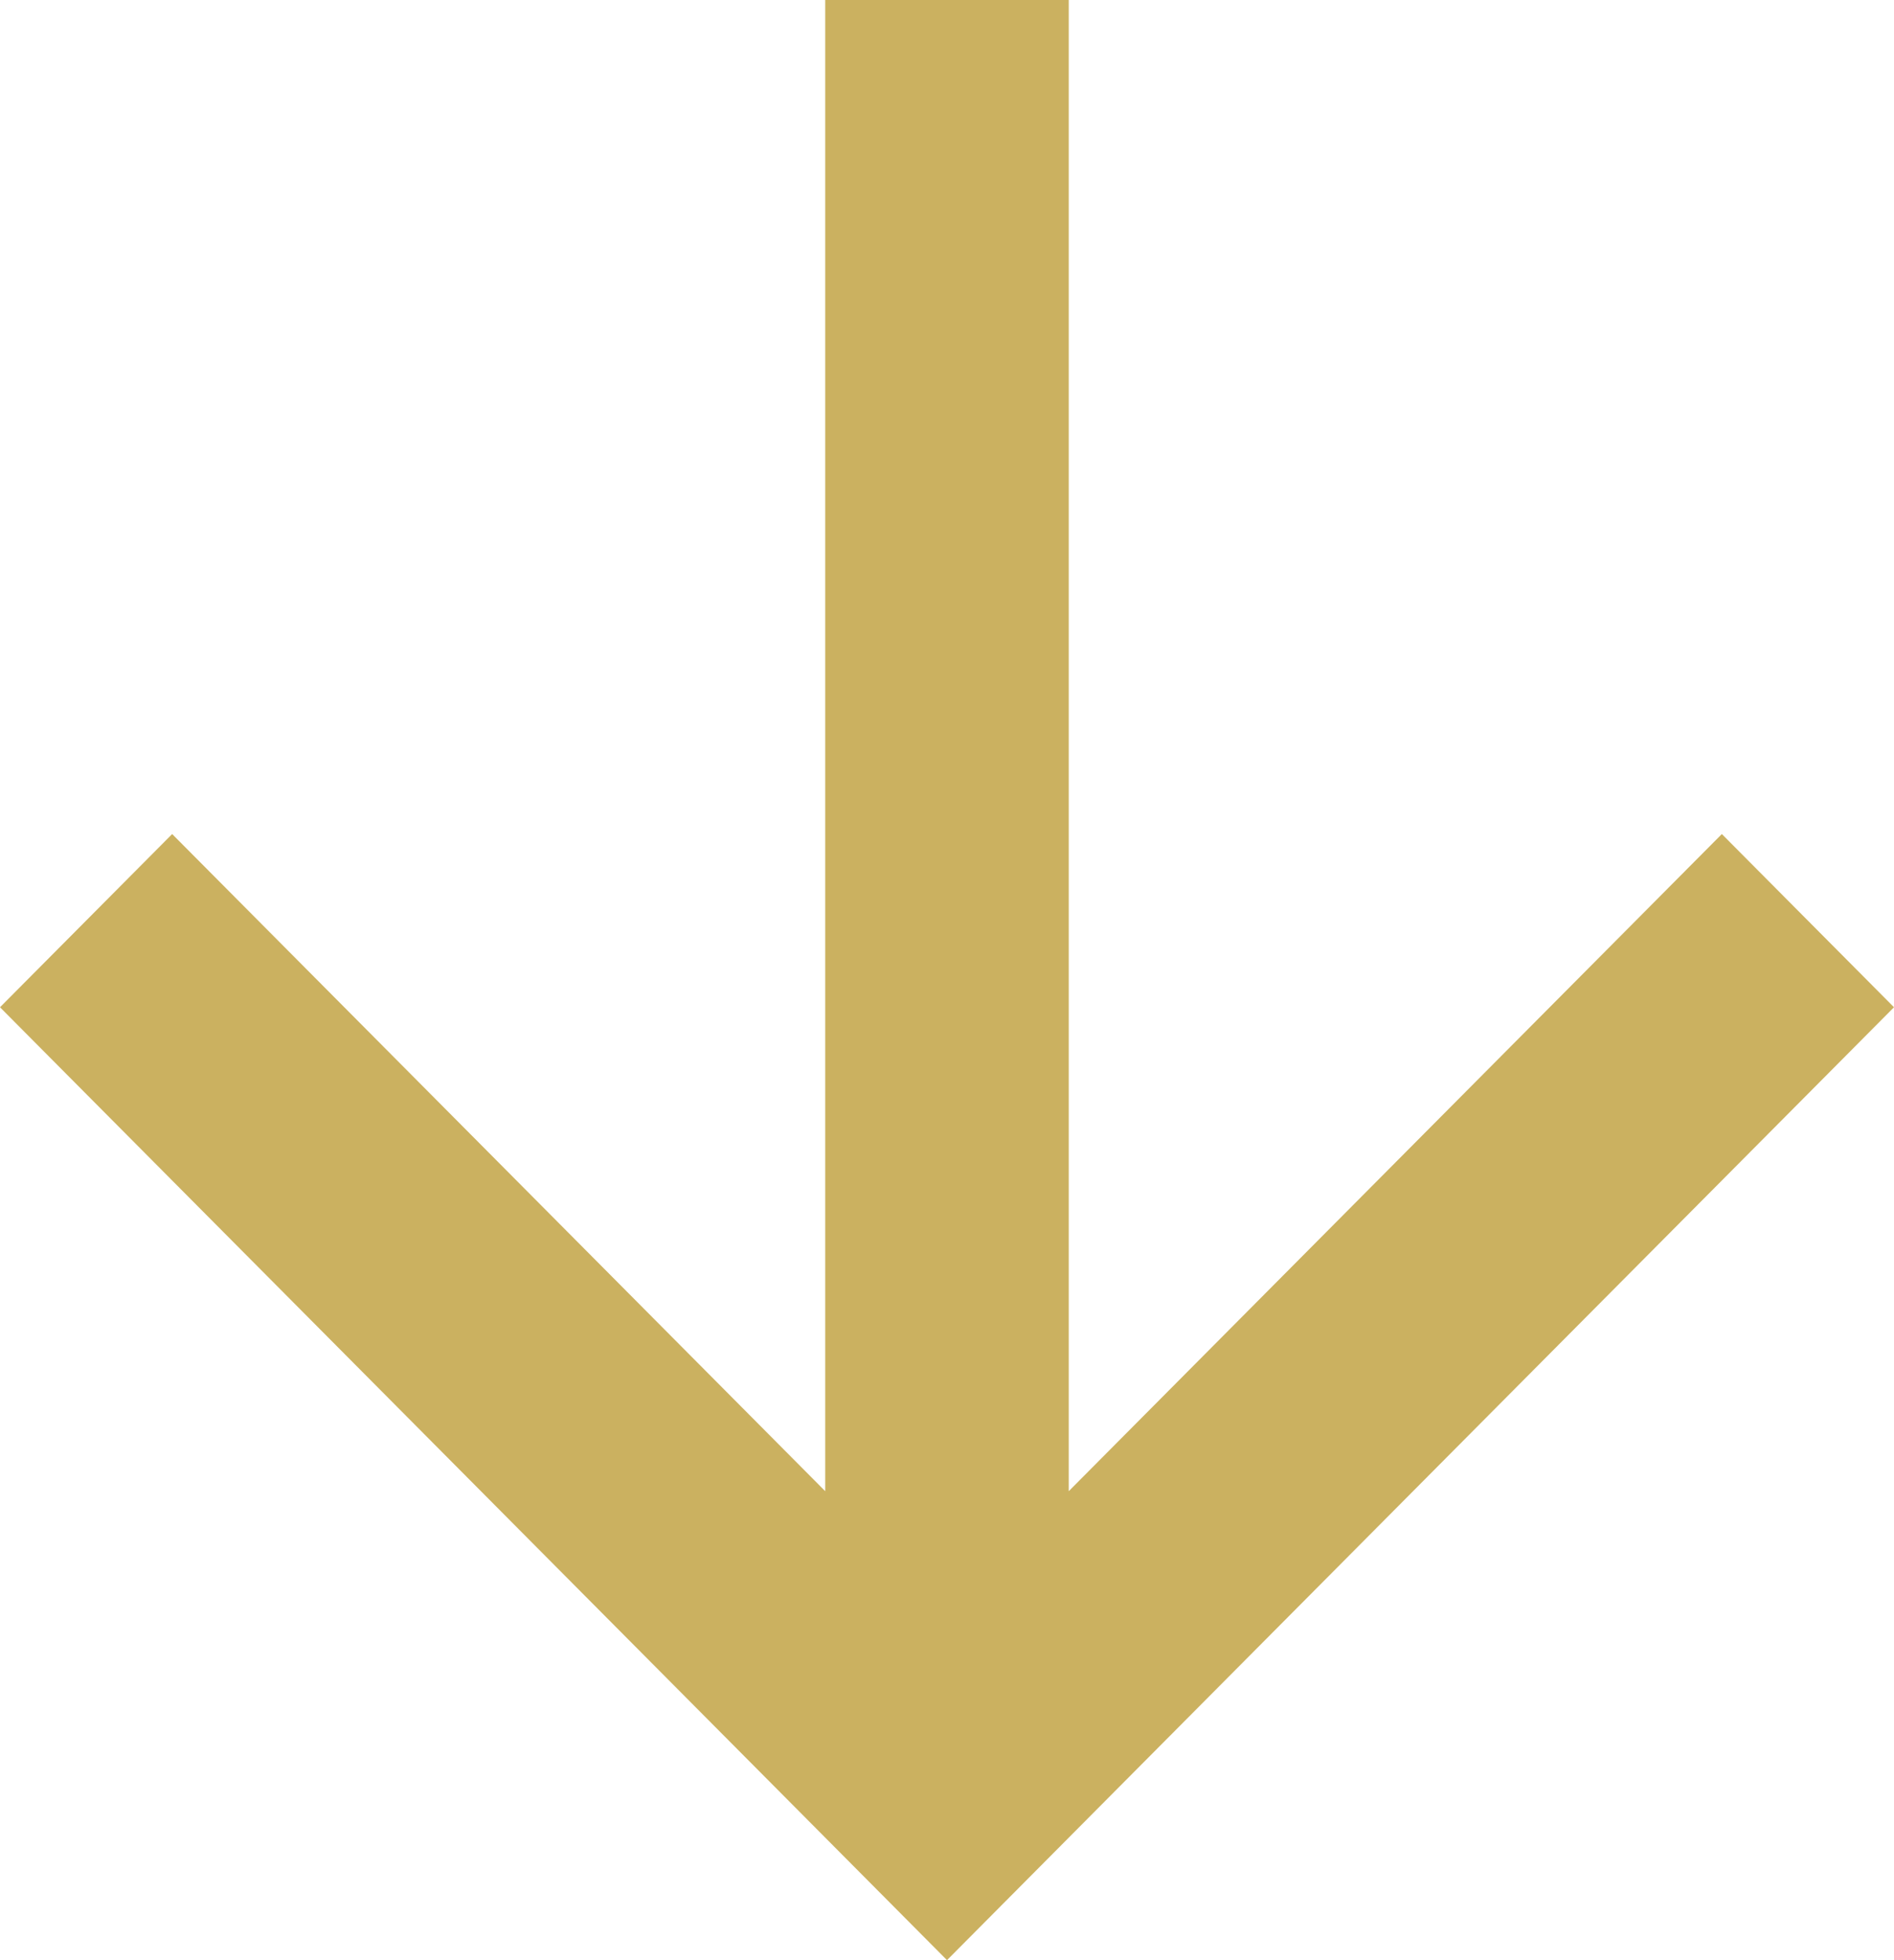 <?xml version="1.0" encoding="UTF-8"?> <svg xmlns="http://www.w3.org/2000/svg" width="58" height="60" viewBox="0 0 58 60" fill="none"> <path d="M25.271 45.645L25.271 9.53484e-07L32.728 1.60539e-06L32.728 45.645L52.728 25.53L58 30.832L29 60L-3.03721e-06 30.832L5.272 25.53L25.271 45.645Z" fill="#CBB160"></path> </svg> 